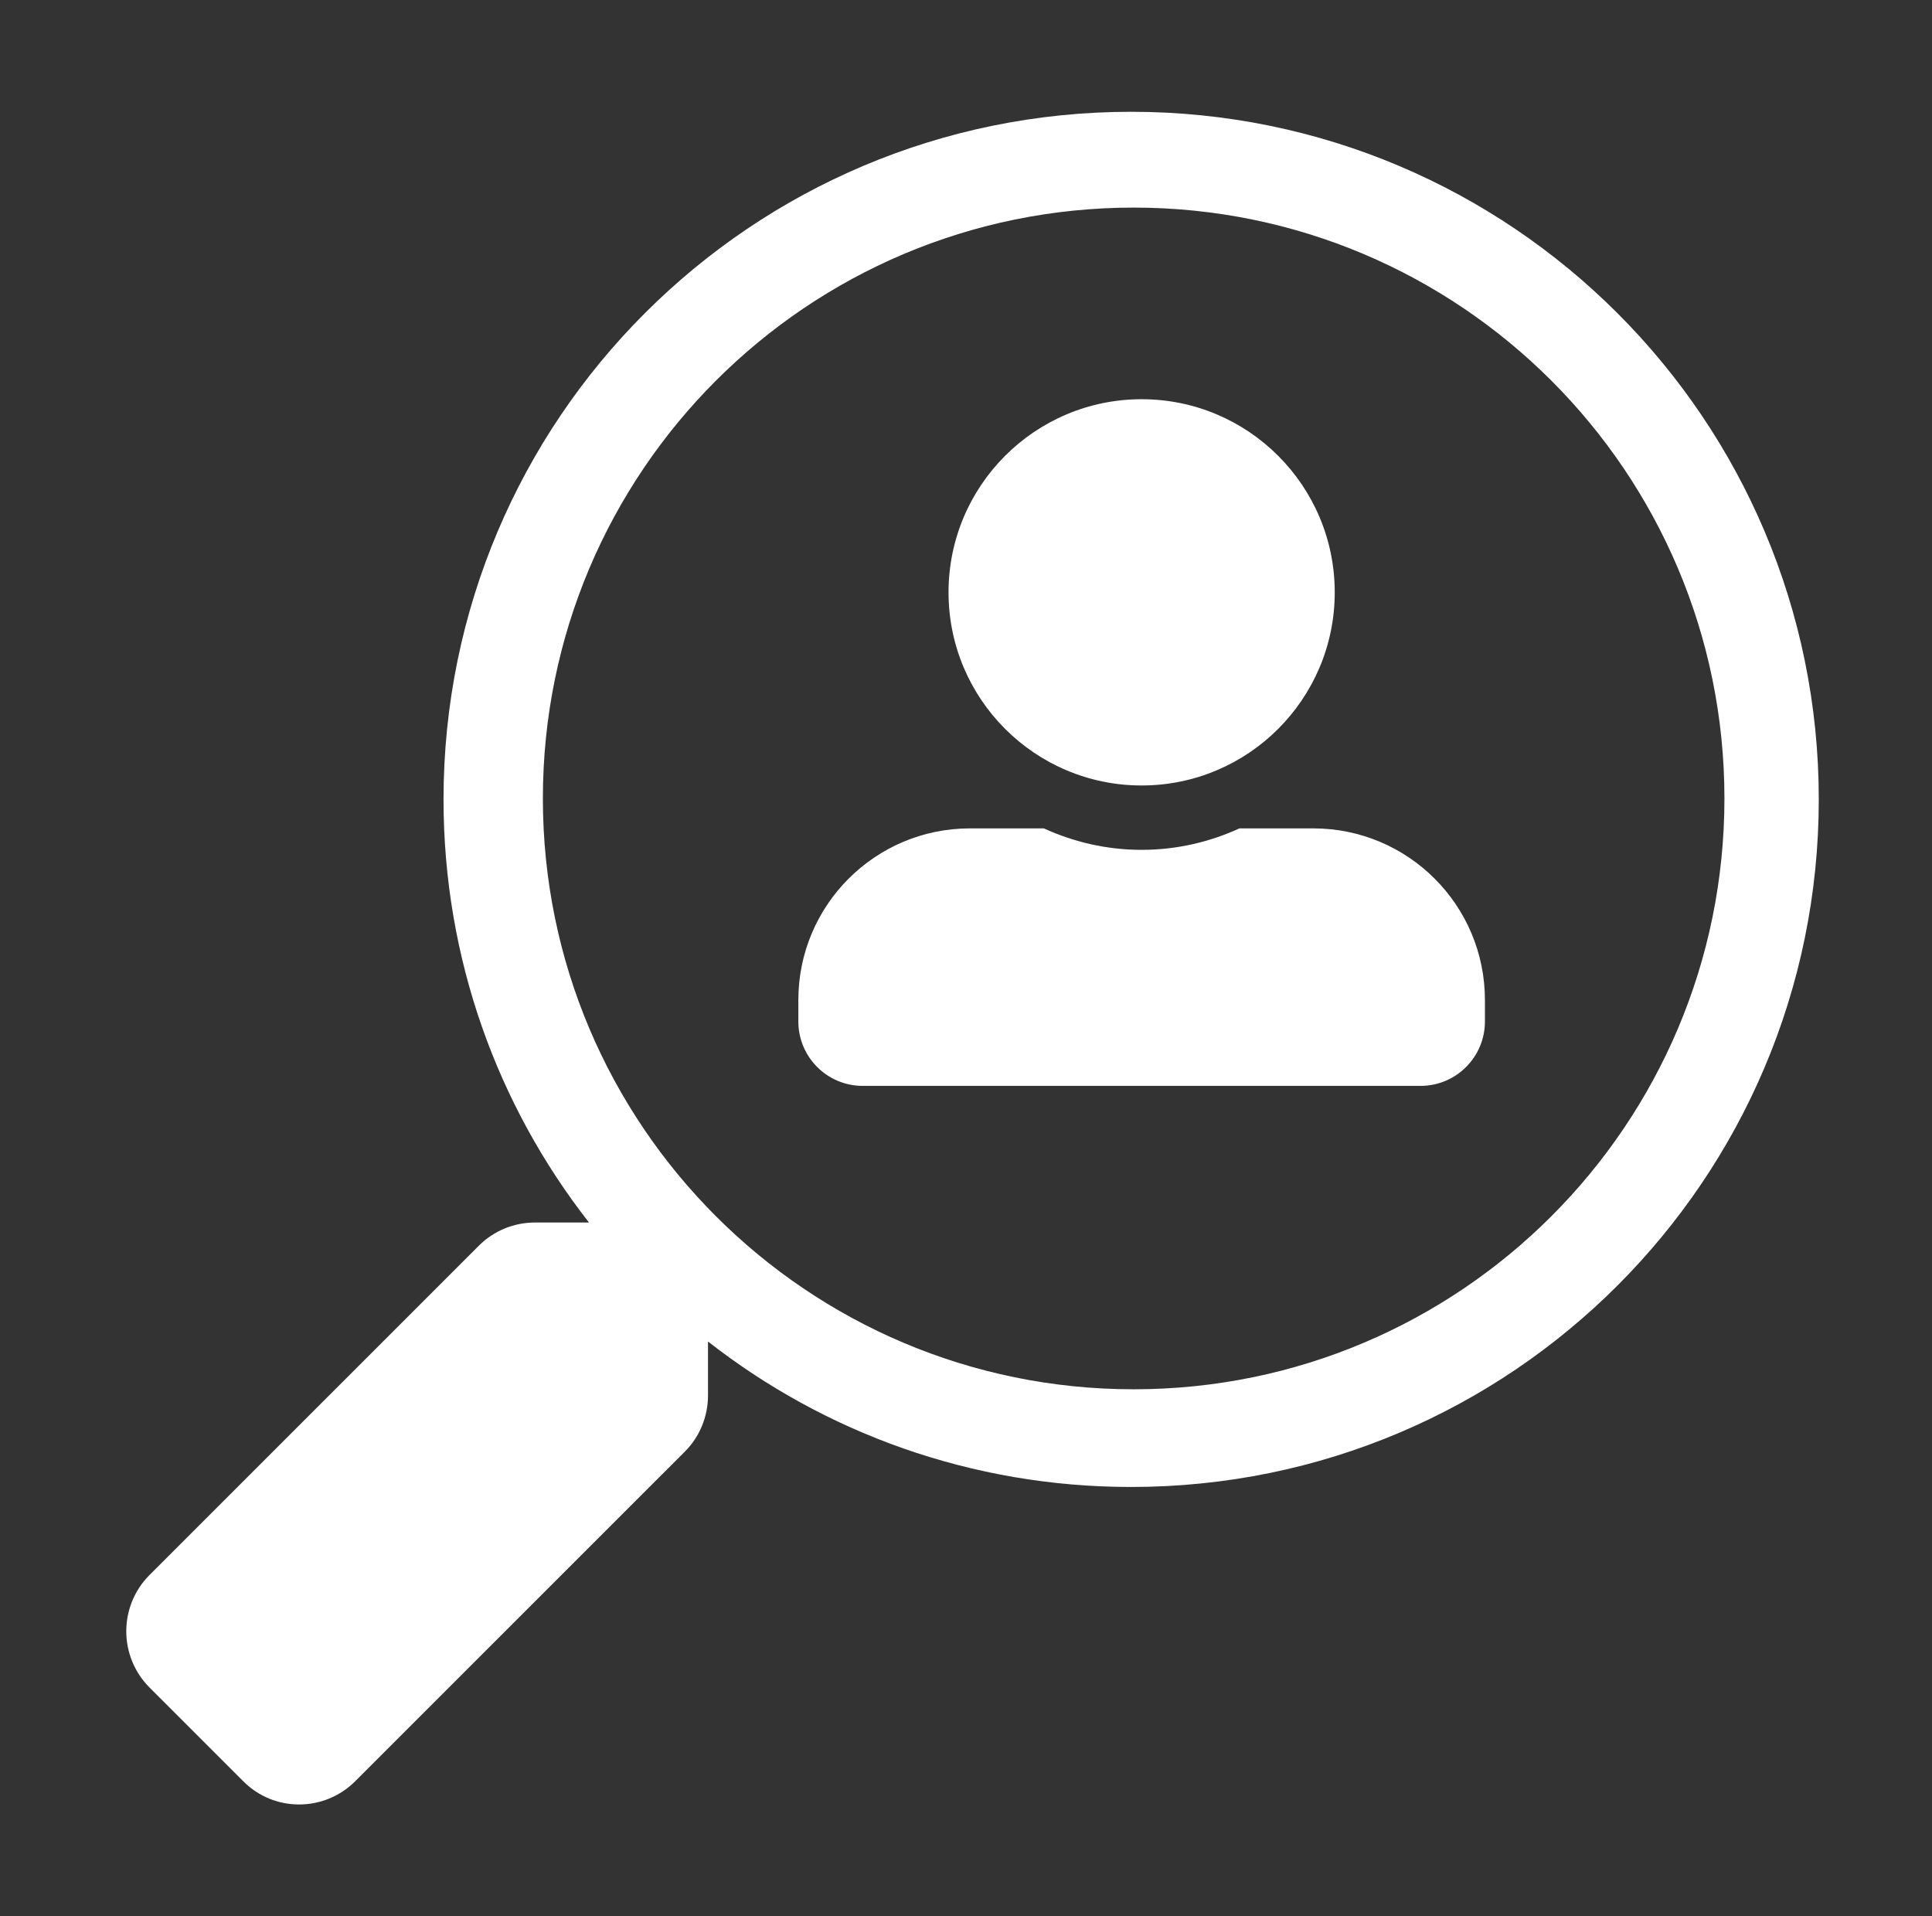 <svg width="121" height="120" viewBox="0 0 121 120" fill="none" xmlns="http://www.w3.org/2000/svg">
<rect x="0" y="0" width="121" height="120" fill="#333333" stroke="none"/>
<path fill-rule="evenodd" clip-rule="evenodd" d="M29.993 78.005L9.351 98.644C7.425 100.59 7.425 103.736 9.371 105.682L15.231 111.541C17.156 113.486 20.303 113.486 22.25 111.541L42.892 90.902C43.824 89.97 44.342 88.707 44.342 87.382V84.008C51.65 89.722 60.843 93.117 70.843 93.117C94.633 93.117 113.909 73.844 113.909 50.058C113.909 26.273 94.633 7 70.843 7C47.054 7 27.778 26.273 27.778 50.058C27.778 60.057 31.173 69.248 36.888 76.556H33.513C32.188 76.556 30.925 77.073 29.993 78.005ZM71 87C50.566 87 34 70.434 34 50C34 29.566 50.566 13 71 13C91.434 13 108 29.566 108 50C108 70.434 91.434 87 71 87Z" fill="white"/>
<path d="M71.5 49.188C78.177 49.188 83.594 43.77 83.594 37.094C83.594 30.417 78.177 25 71.5 25C64.823 25 59.406 30.417 59.406 37.094C59.406 43.77 64.823 49.188 71.5 49.188ZM82.25 51.875H77.623C75.758 52.732 73.684 53.219 71.5 53.219C69.316 53.219 67.25 52.732 65.377 51.875H60.75C54.812 51.875 50 56.687 50 62.625V63.969C50 66.194 51.806 68 54.031 68H88.969C91.194 68 93 66.194 93 63.969V62.625C93 56.687 88.188 51.875 82.25 51.875Z" fill="white"/>
</svg>
